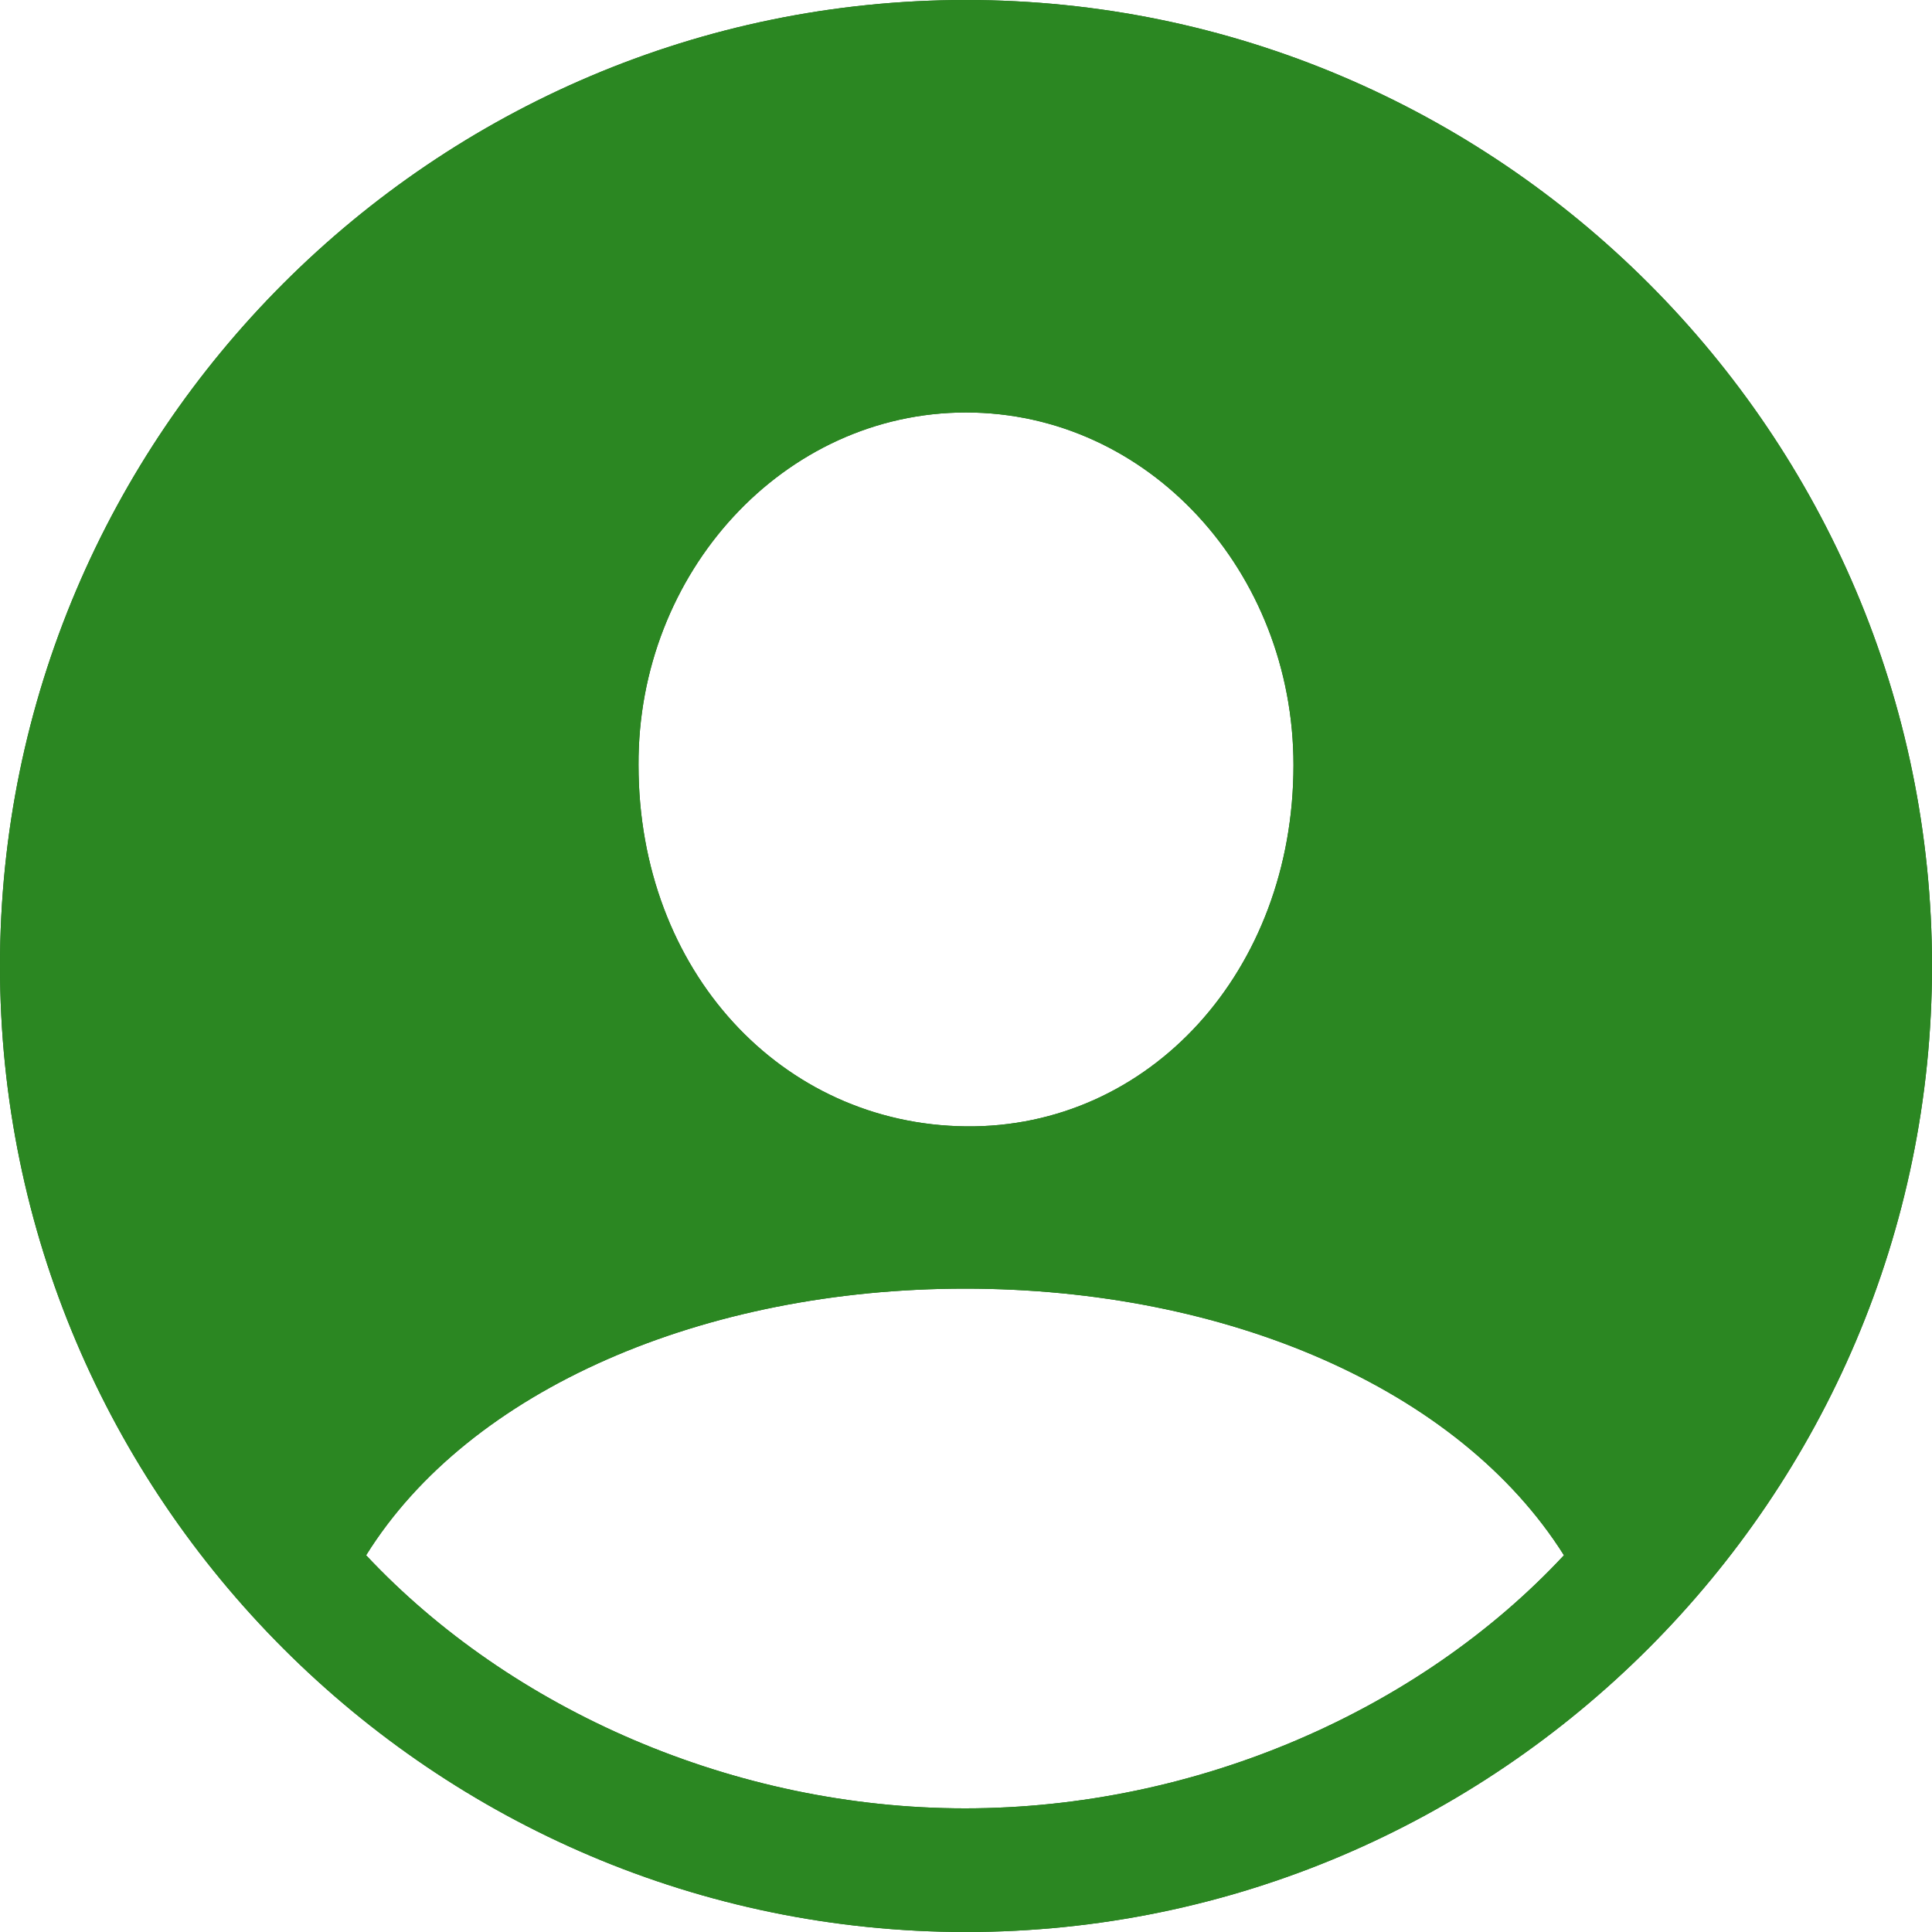 <svg xmlns="http://www.w3.org/2000/svg" viewBox="0 0 20 20"><path data-name="hover" d="M20 10c0 5.5-4.49 10-10 10S0 15.51 0 10 4.49 0 10 0s10 4.49 10 10zM3.79 16.1c1.5 1.6 3.81 2.62 6.2 2.62s4.7-1.01 6.2-2.62c-1.09-1.73-3.5-2.76-6.2-2.76s-5.13 1.04-6.2 2.76zm2.82-8.18c0 2.13 1.48 3.72 3.39 3.74 1.9.02 3.39-1.61 3.39-3.74 0-2-1.5-3.65-3.39-3.65S6.6 5.93 6.61 7.92z" fill="#1e5f18"/><path data-name="inaktiv" d="M20 10c0 5.5-4.49 10-10 10S0 15.51 0 10 4.49 0 10 0s10 4.49 10 10zM3.79 16.1c1.5 1.6 3.81 2.62 6.2 2.62s4.7-1.01 6.2-2.62c-1.09-1.73-3.5-2.76-6.2-2.76s-5.13 1.04-6.2 2.76zm2.82-8.18c0 2.13 1.48 3.72 3.39 3.74 1.9.02 3.39-1.61 3.39-3.74 0-2-1.5-3.65-3.39-3.65S6.6 5.93 6.61 7.92z" fill="#2b8722"/></svg>